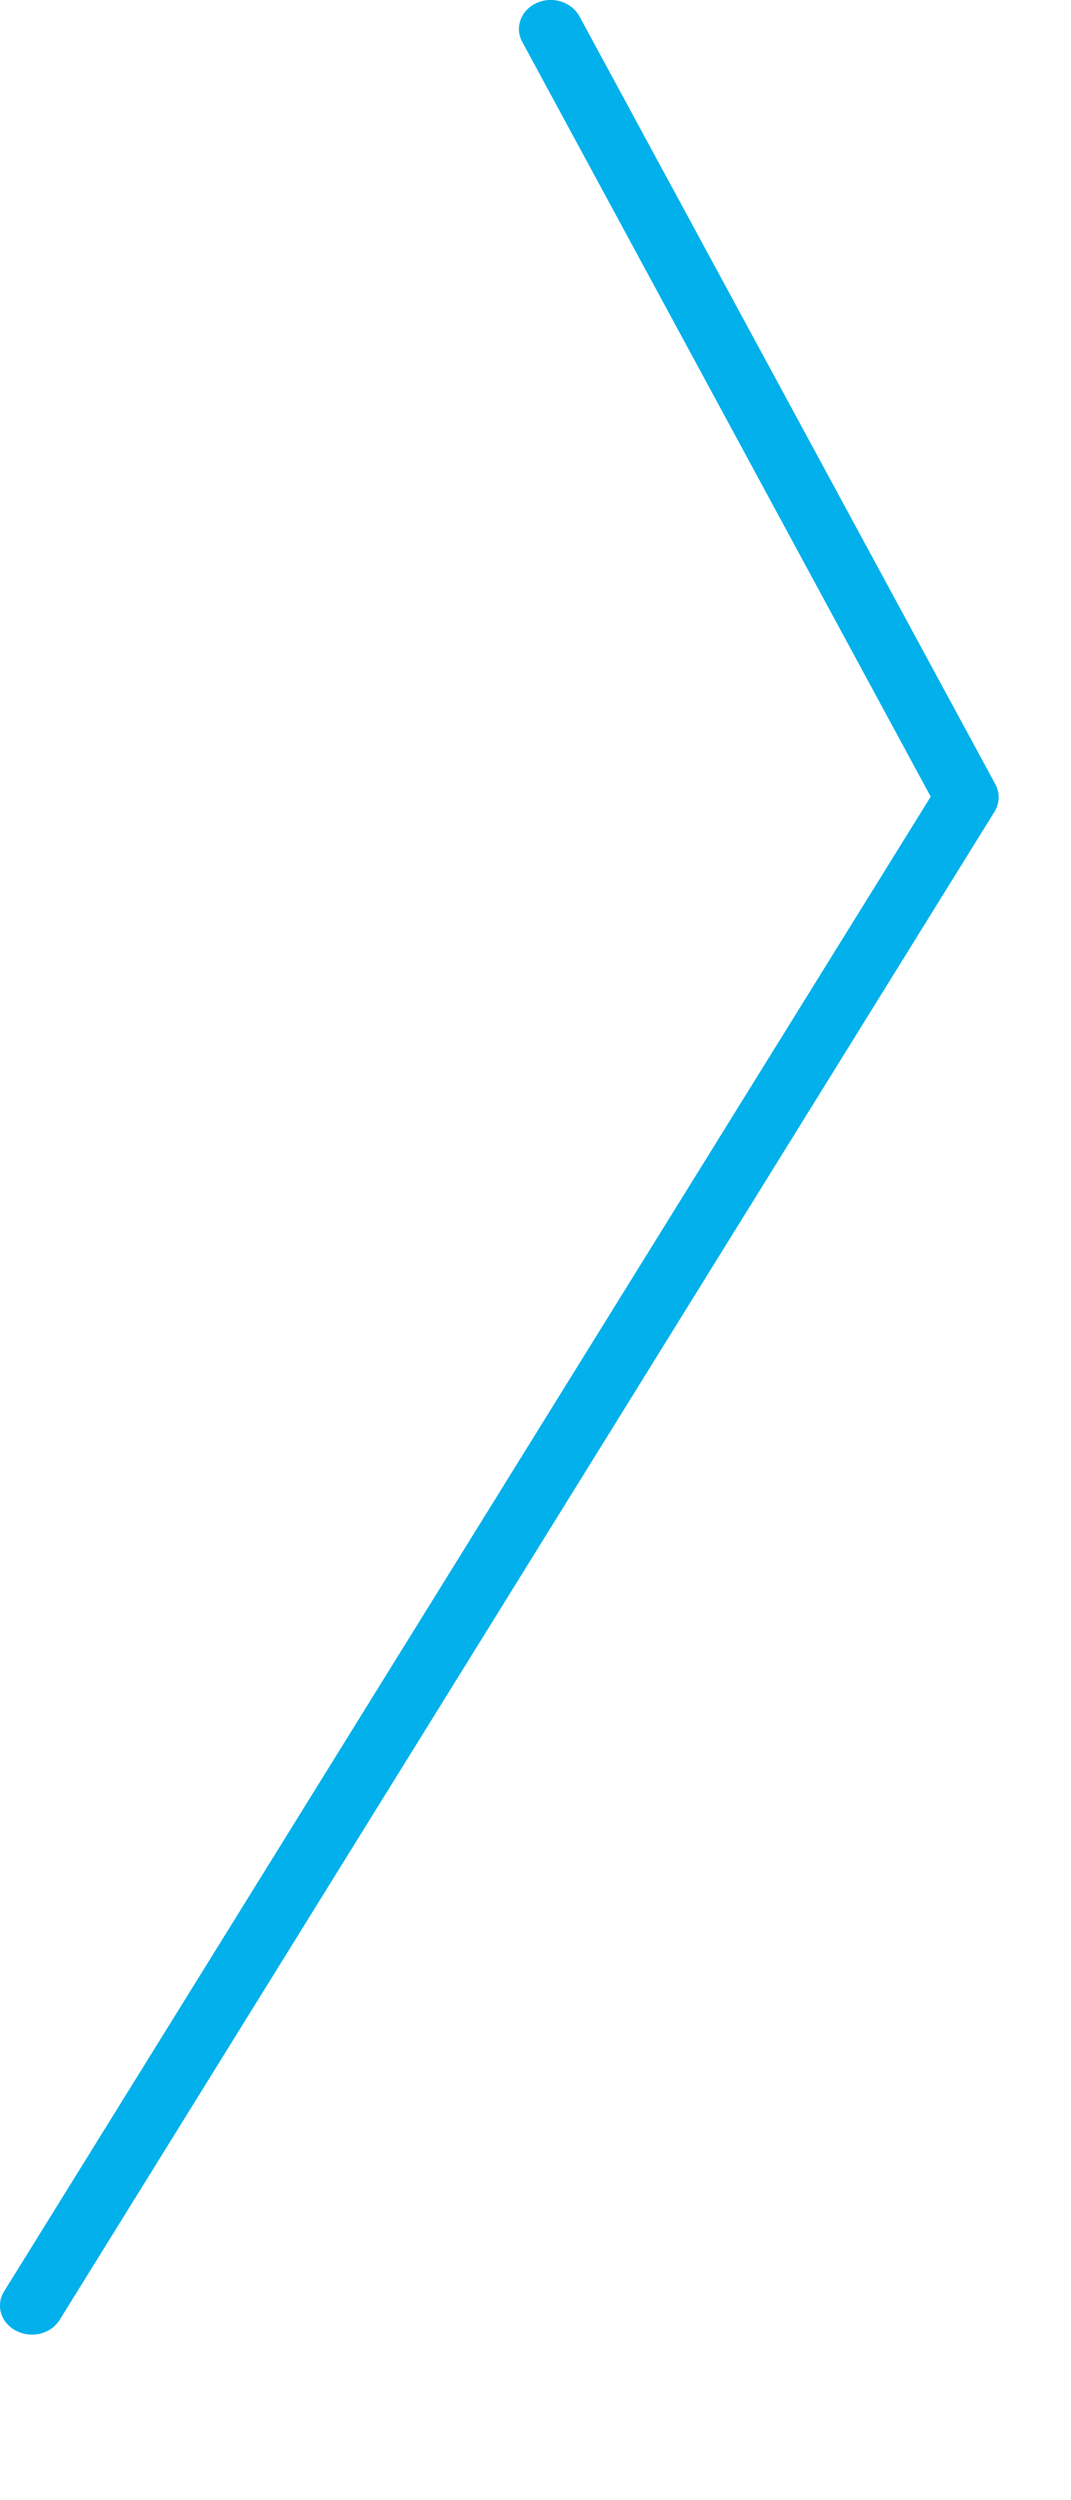 <?xml version="1.0" encoding="utf-8"?>
<svg xmlns="http://www.w3.org/2000/svg" fill="none" height="100%" overflow="visible" preserveAspectRatio="none" style="display: block;" viewBox="0 0 6 14" width="100%">
<g id="Group" style="mix-blend-mode:multiply">
<path d="M3.246 0.091C3.202 0.011 3.095 -0.024 3.006 0.017C2.918 0.057 2.882 0.155 2.926 0.235L5.214 4.461L0.023 12.831C-0.026 12.909 0.005 13.008 0.091 13.052C0.128 13.071 0.168 13.077 0.208 13.071C0.259 13.064 0.306 13.035 0.334 12.991L5.571 4.546C5.6 4.499 5.603 4.442 5.577 4.393L3.246 0.091H3.246Z" fill="#02B1EB" id="Vector"/>
</g>
</svg>